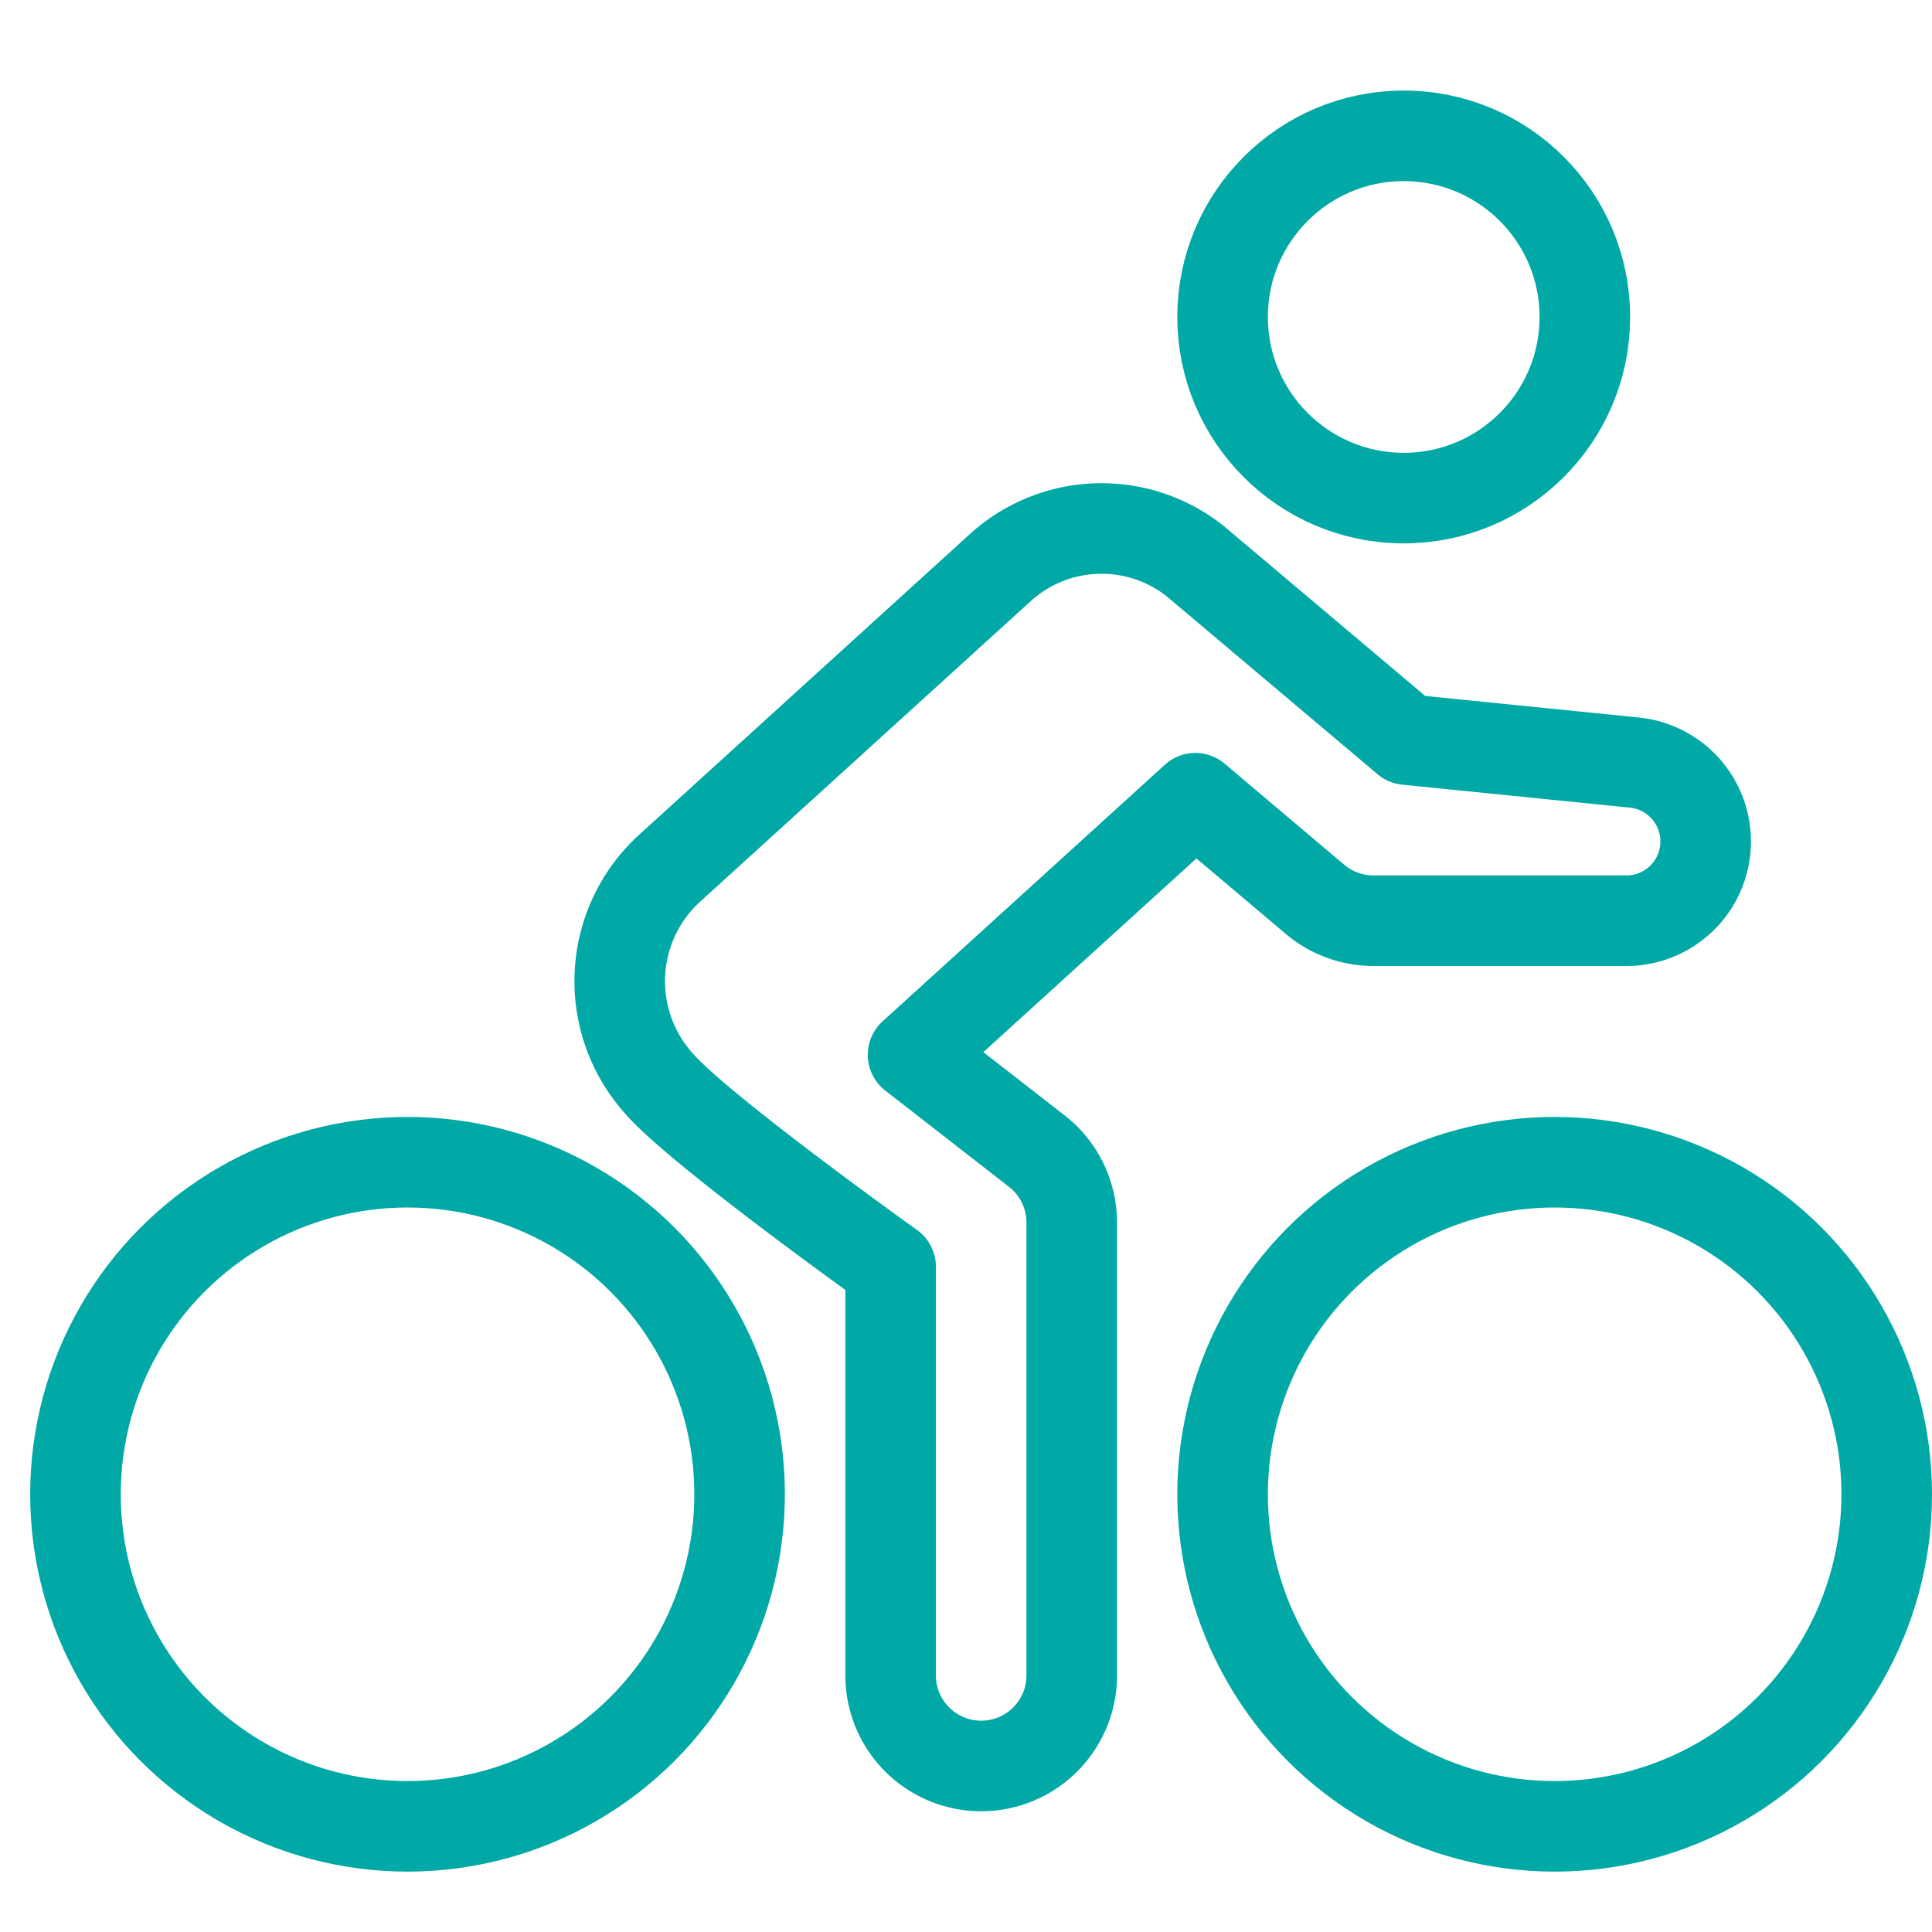 <svg xmlns="http://www.w3.org/2000/svg" viewBox="0 0 64 64"><title>cycling</title><g stroke-linecap="round" stroke-width="3" fill="none" stroke="#00a9a5" stroke-linejoin="round" class="nc-icon-wrapper" transform="translate(0.5 0.5)"><circle cx="13" cy="49" r="11" stroke="#00a9a5"></circle> <circle cx="51" cy="49" r="11" stroke="#00a9a5"></circle> <circle cx="46" cy="10" r="6"></circle> <path d="M53.638,24.761,46.1,24l-7.014-5.917a4.989,4.989,0,0,0-6.447.217l-11,10a5.066,5.066,0,0,0-.336,7.063c1.277,1.512,7.7,6.1,7.7,6.1V55a3,3,0,0,0,6,0V40a3,3,0,0,0-1.156-2.367l-4.1-3.191,9.351-8.5,3.965,3.351A3.005,3.005,0,0,0,45,30h8.374a2.626,2.626,0,0,0,.264-5.239Z"></path></g></svg>